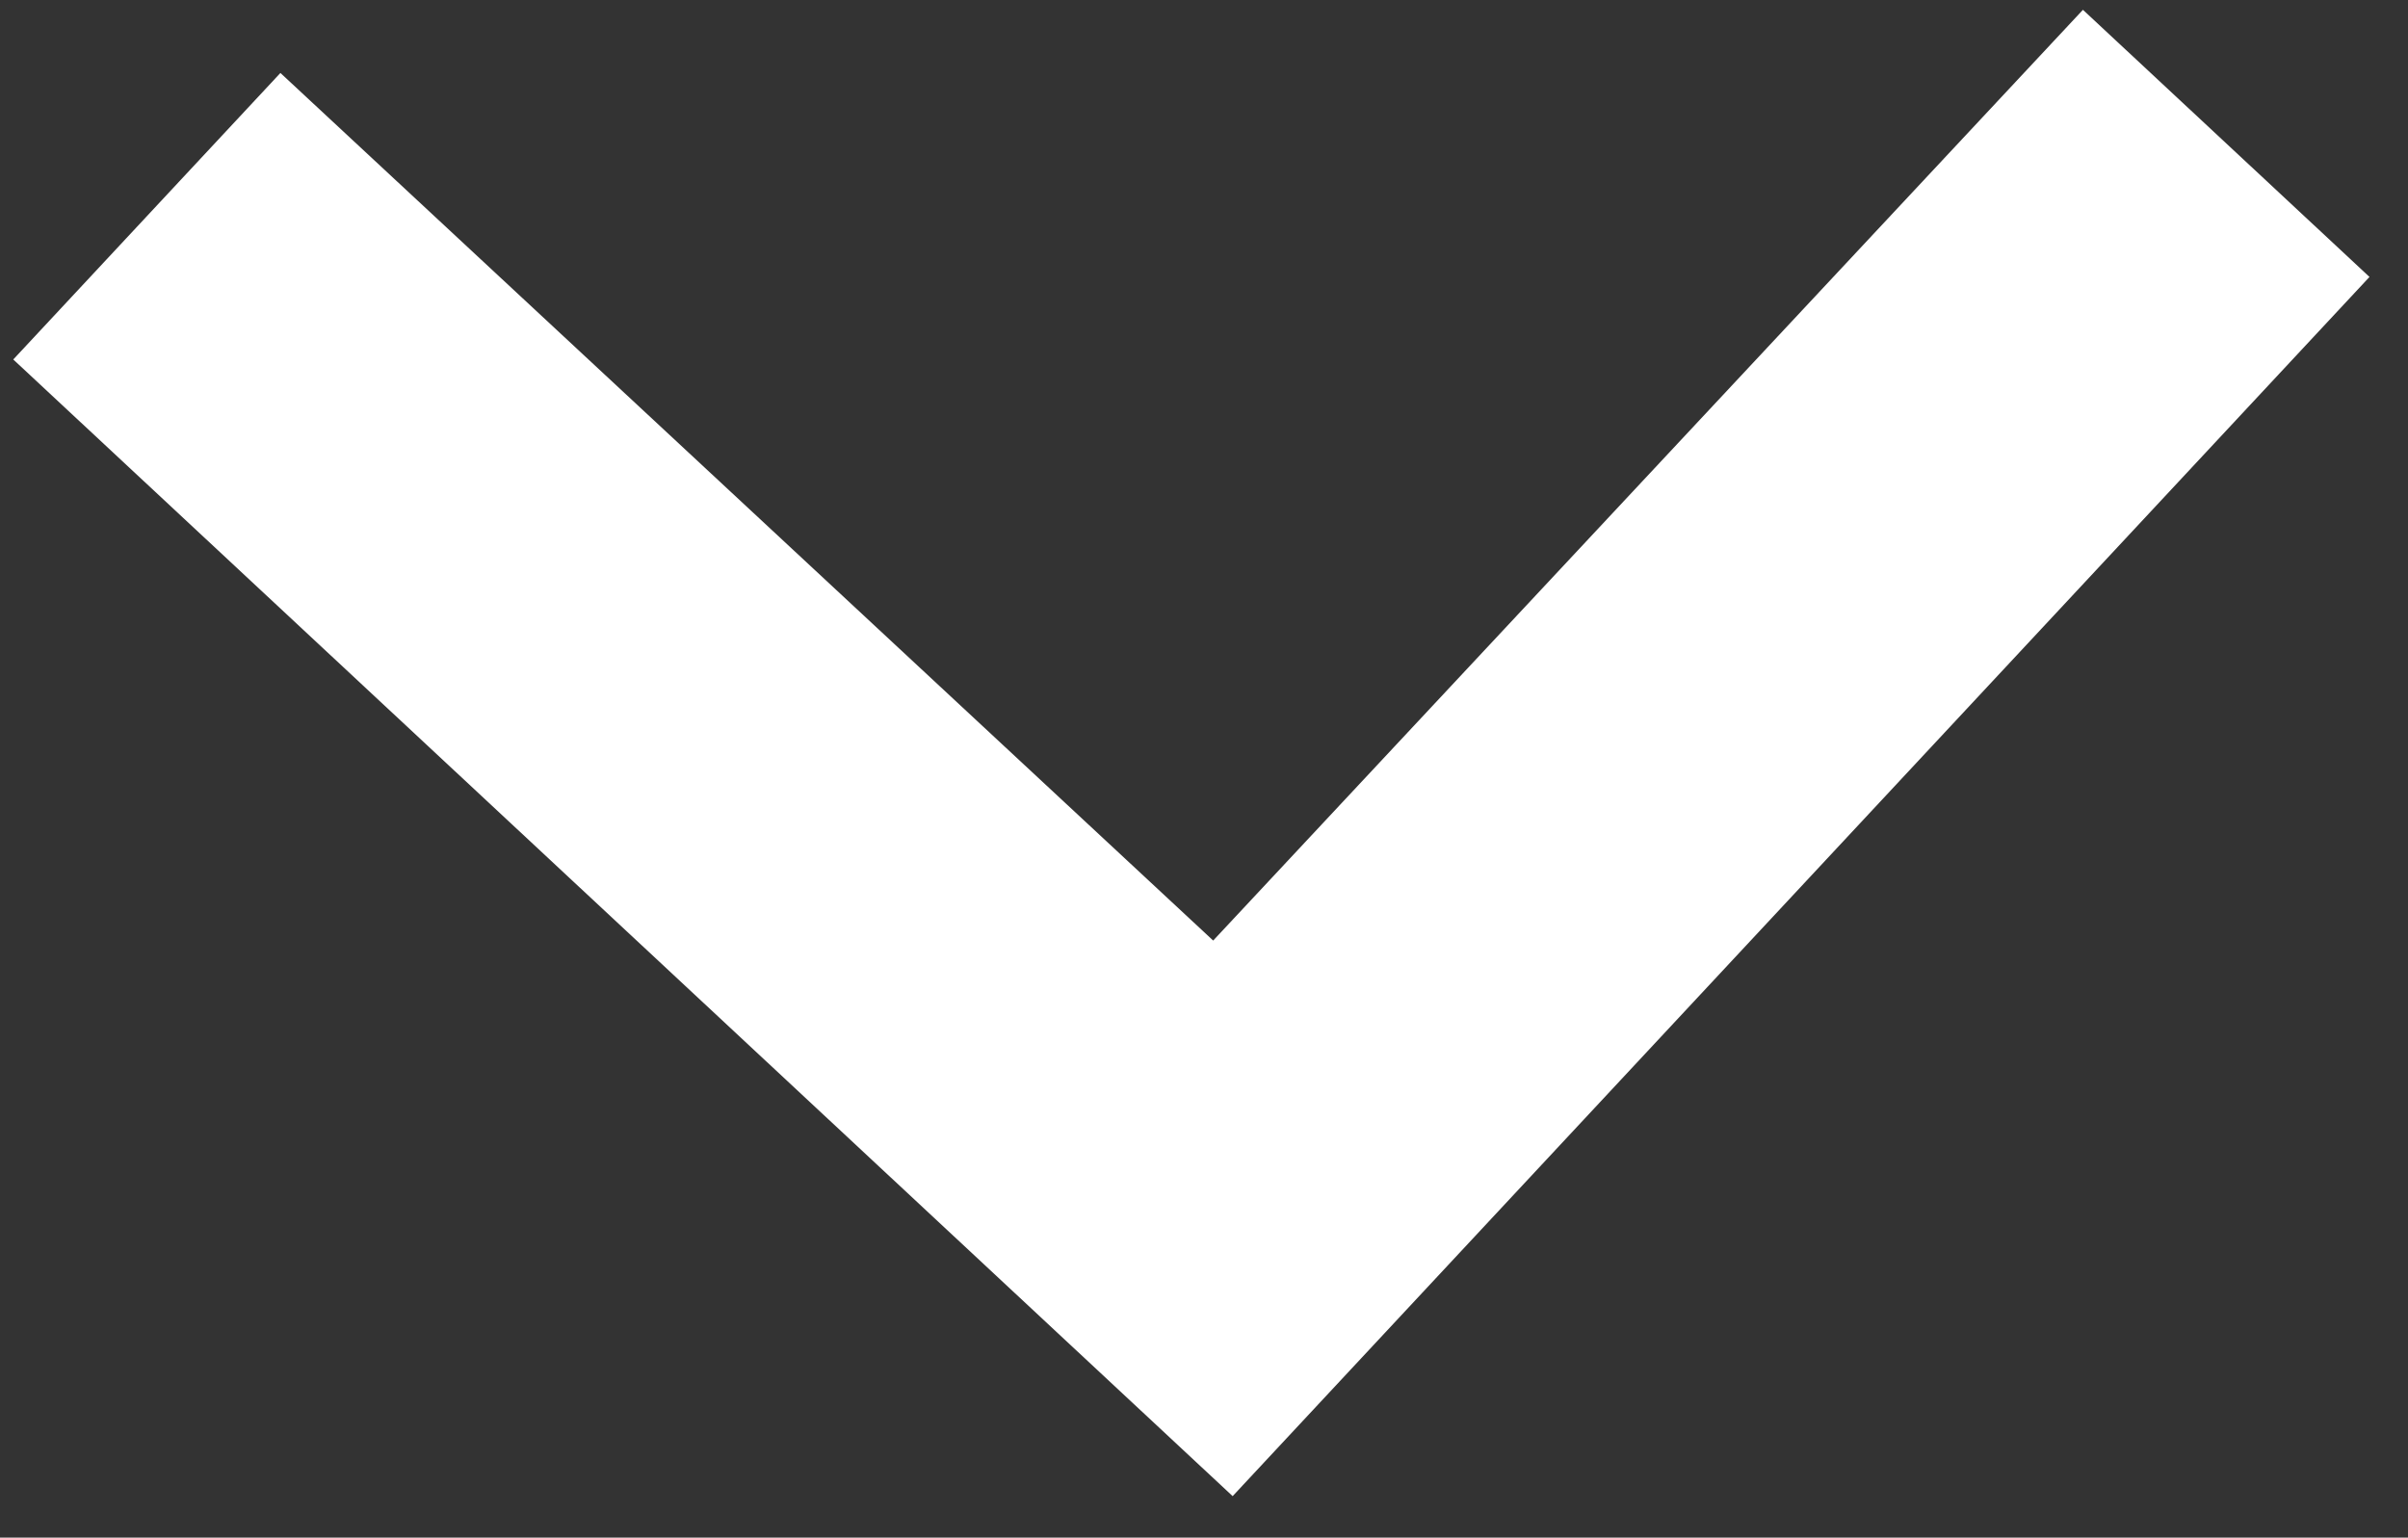 <svg xmlns="http://www.w3.org/2000/svg" width="62.709" height="40.049" viewBox="0 0 62.709 40.049">
  <rect x="0" y="0" width="62.709" height="40.049" fill="#333333" stroke="none"/>
  <g id="Groupe_522" data-name="Groupe 522" transform="matrix(0.035, 0.999, -0.999, 0.035, 226.679, -38.848)">
    <path id="ic_keyboard_arrow_down_24px" d="M7.217,0,30.711,23.443,54.205,0l7.217,7.217L30.711,37.928,0,7.217Z" transform="translate(33.055 227.971) rotate(-90)" fill="#fff"/>
  </g>
</svg>
